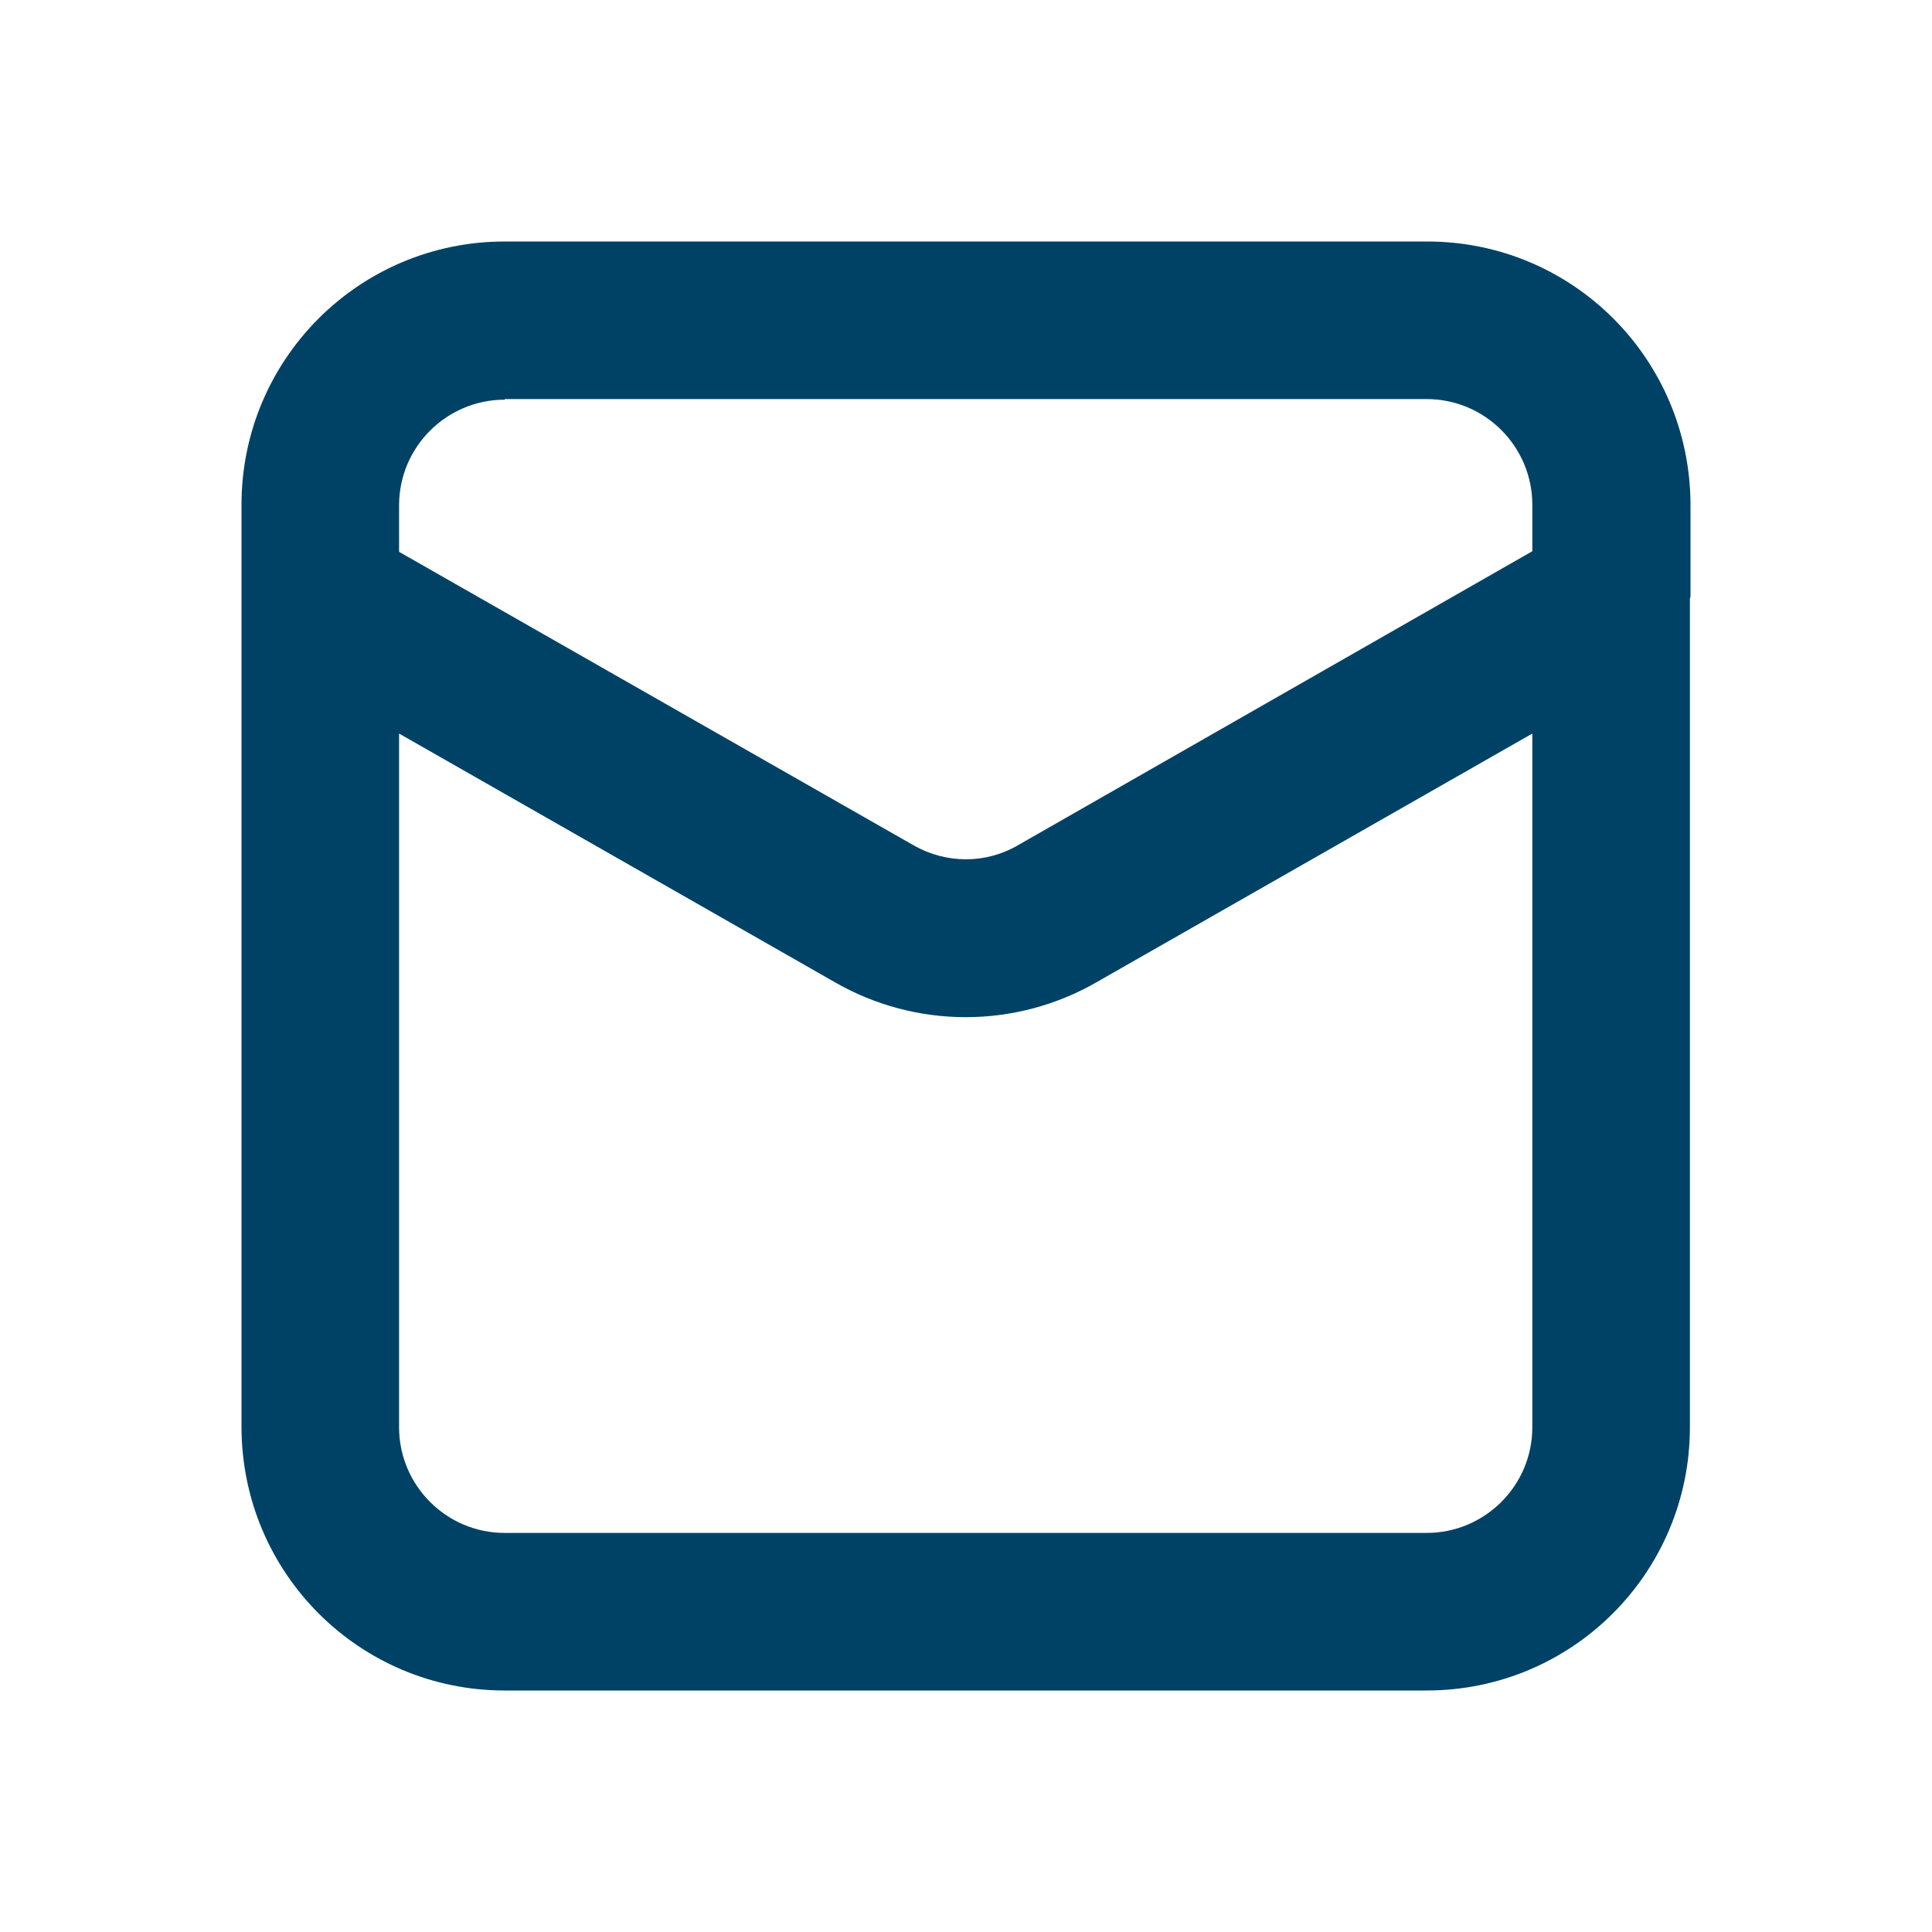 <?xml version="1.0" encoding="utf-8"?>
<!-- Generator: Adobe Illustrator 26.3.1, SVG Export Plug-In . SVG Version: 6.00 Build 0)  -->
<svg version="1.1" xmlns="http://www.w3.org/2000/svg" xmlns:xlink="http://www.w3.org/1999/xlink" x="0px" y="0px"
	 viewBox="0 0 32 32" style="enable-background:new 0 0 32 32;" xml:space="preserve">
<style type="text/css">
	.st0{opacity:0.1;fill:#FF0000;}
	.st1{opacity:0.2;fill:#FF0000;}
	.st2{fill-rule:evenodd;clip-rule:evenodd;}
	.st3{fill-rule:evenodd;clip-rule:evenodd;fill:#004266;}
	.st4{fill:#27282B;}
	.st5{fill-rule:evenodd;clip-rule:evenodd;fill:#27282B;}
	.st6{fill:#004266;}
	.st7{fill:none;stroke:#27282B;stroke-width:2.7;stroke-linecap:round;stroke-linejoin:round;}
	.st8{fill:none;stroke:#004266;stroke-width:2.7;stroke-linecap:round;stroke-linejoin:round;}
	.st9{fill:none;stroke:#000000;stroke-width:2.7;stroke-linecap:round;stroke-linejoin:round;}
	.st10{fill:#FFFFFF;}
</style>
<g id="safe-area">
</g>
<g id="Icons">
	<path class="st3" d="M8.36,6.62c-0.96,0-1.75,0.78-1.75,1.75v0.77L15.13,14c0.54,0.31,1.2,0.31,1.73,0l8.52-4.87V8.36
		c0-0.96-0.78-1.75-1.75-1.75H8.36z M28,9.87v-1.5C28,5.95,26.05,4,23.64,4H8.36C5.95,4,4,5.95,4,8.36v1.5C4,9.88,4,9.9,4,9.91
		v13.72C4,26.05,5.95,28,8.36,28h15.27c2.41,0,4.36-1.95,4.36-4.36V9.91C28,9.9,28,9.88,28,9.87z M25.38,12.15l-7.22,4.12
		c-1.34,0.77-2.99,0.77-4.33,0l-7.22-4.12v11.49c0,0.96,0.78,1.75,1.75,1.75h15.27c0.96,0,1.75-0.78,1.75-1.75V12.15z"/>
</g>
</svg>
